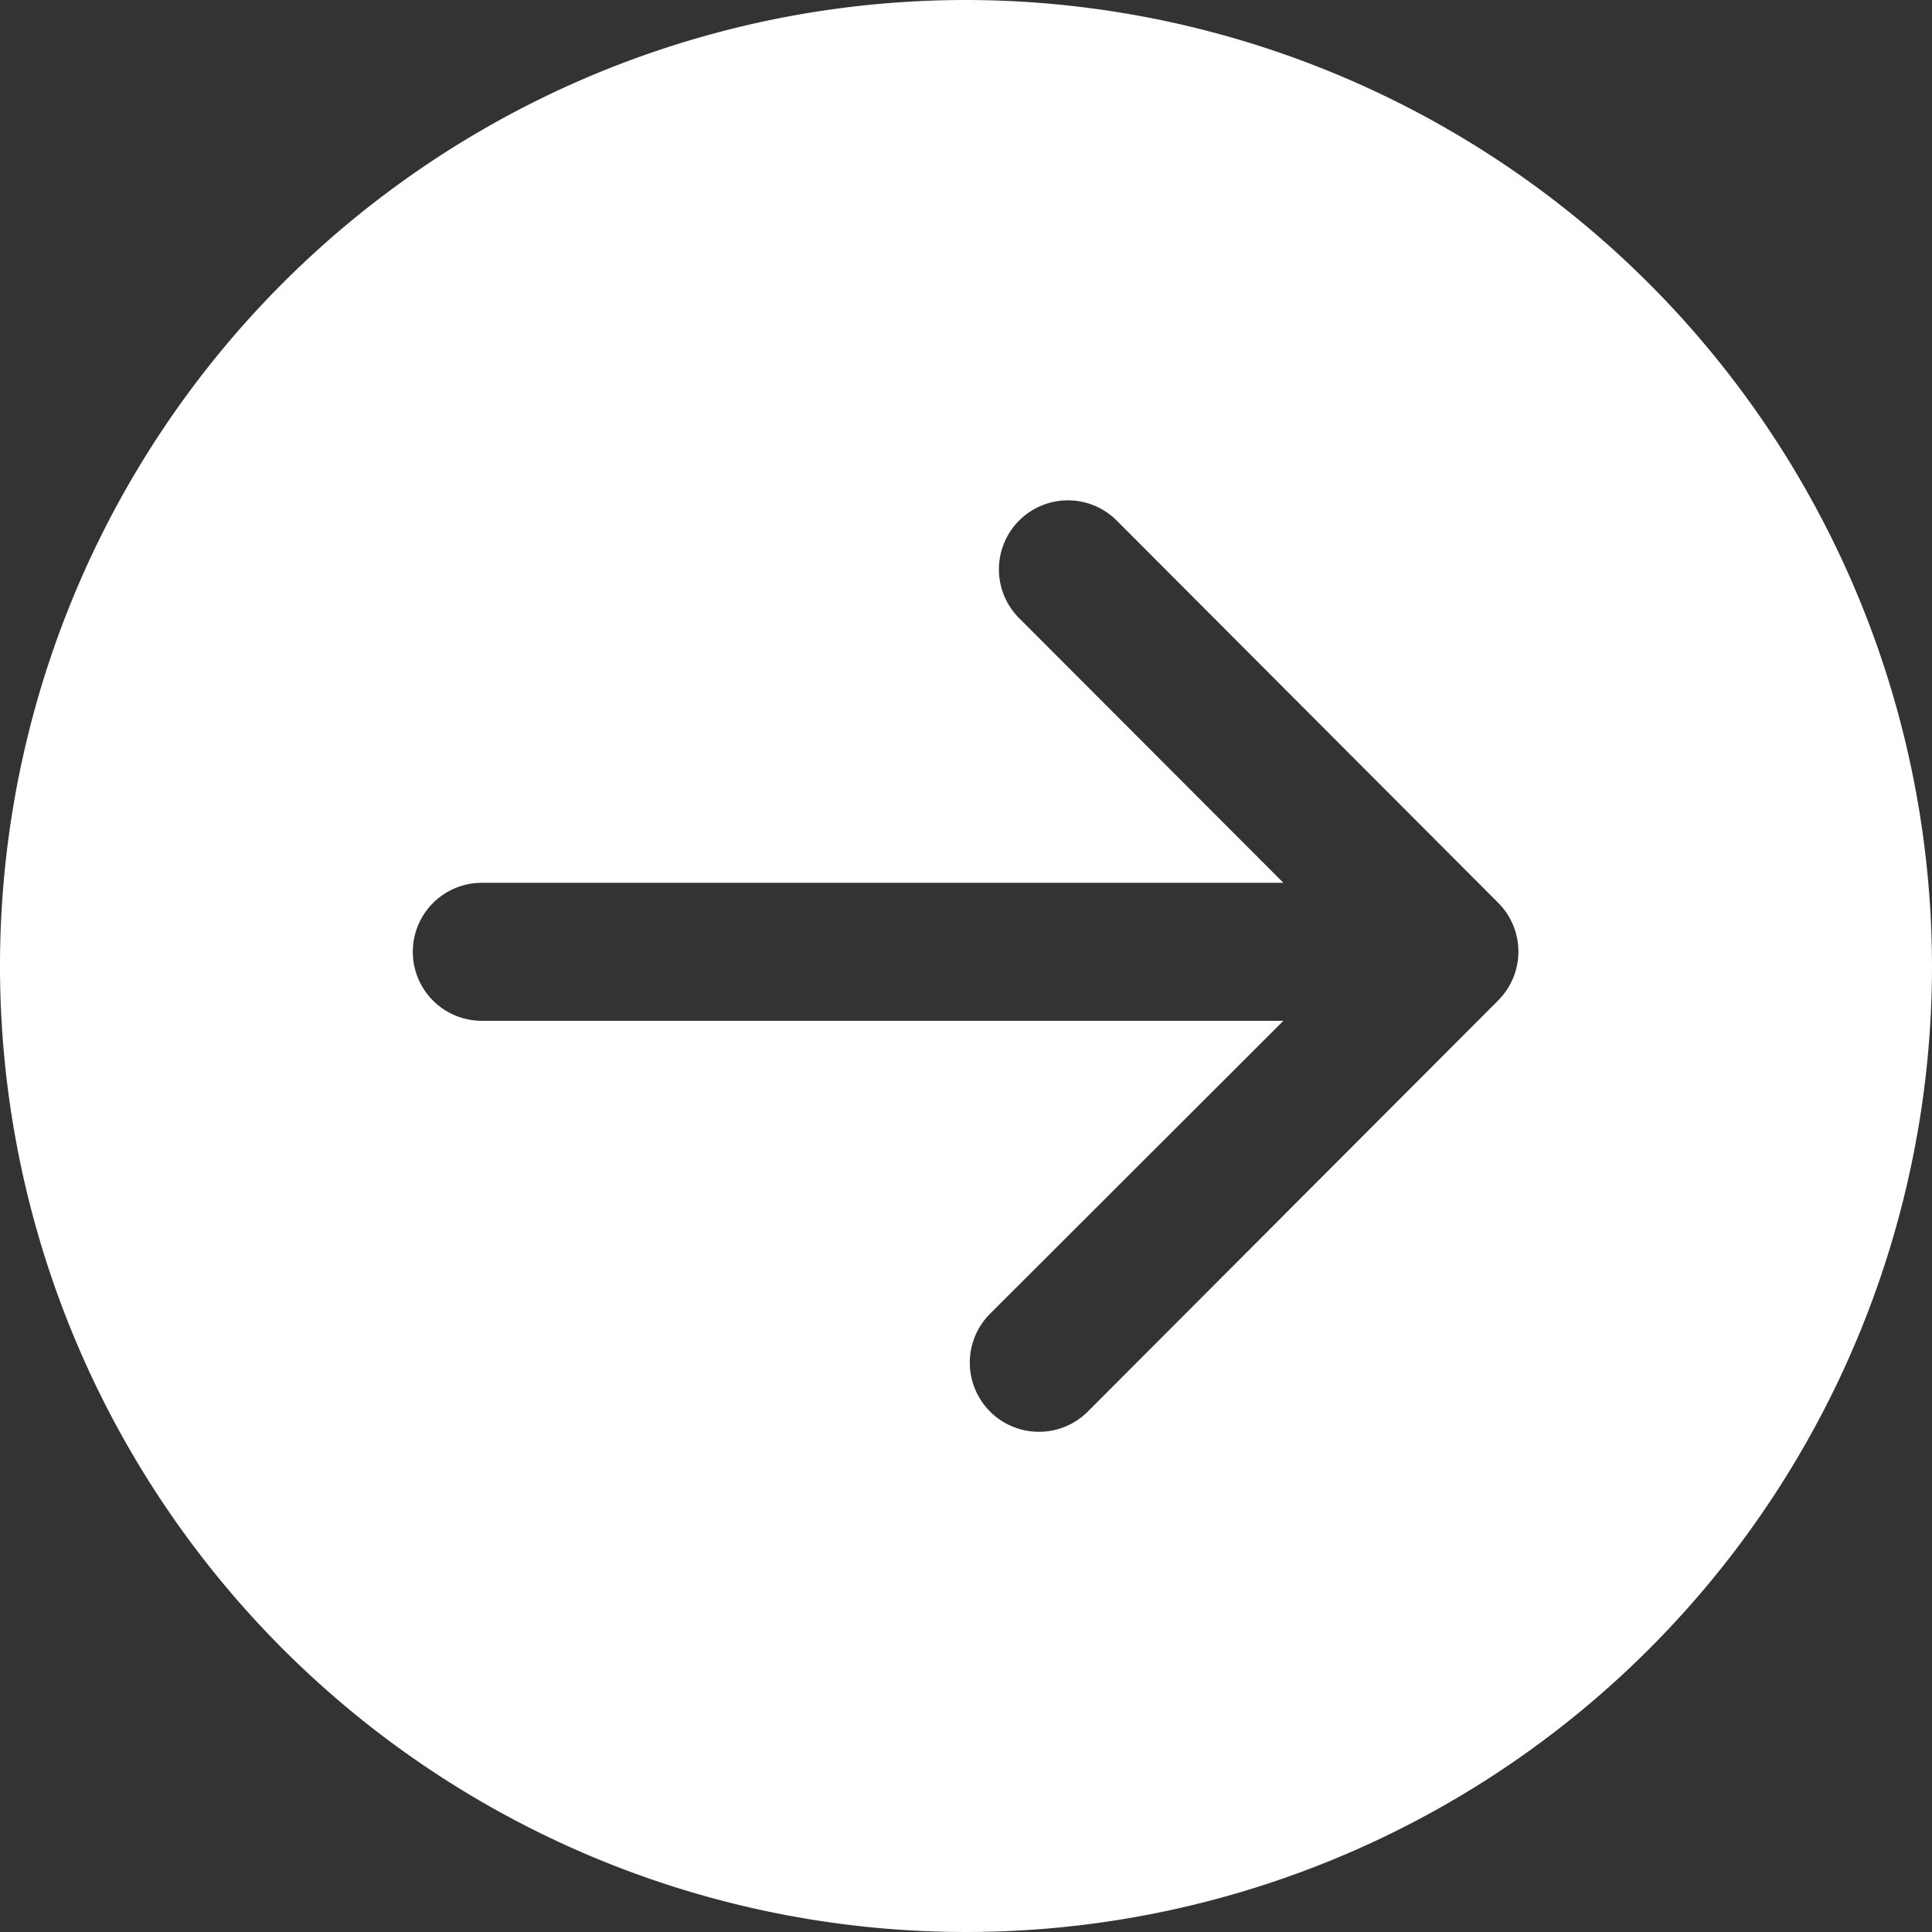 <svg xmlns="http://www.w3.org/2000/svg" xmlns:xlink="http://www.w3.org/1999/xlink" viewBox="0 0 49 49"><rect x="0" y="0" width="49" height="49" fill="#333333" stroke="none"/><defs><style>.cls-1{fill:none;}.cls-2{clip-path:url(#clip-path);}.cls-3{fill:#fff;}</style><clipPath id="clip-path"><rect class="cls-1" width="49" height="49"/></clipPath></defs><g id="Layer_2" data-name="Layer 2"><g id="Livello_1" data-name="Livello 1"><g class="cls-2"><path class="cls-3" d="M24.5,0A24.5,24.5,0,1,0,49,24.5,24.53,24.53,0,0,0,24.5,0ZM38,25.37,27.59,35.8a1.75,1.75,0,1,1-2.48-2.48l7.44-7.43H12.22a1.75,1.75,0,1,1,0-3.5H32.55l-6.7-6.71a1.75,1.75,0,0,1,2.47-2.48L38,22.9A1.75,1.75,0,0,1,38,25.37Z"/></g></g></g></svg>